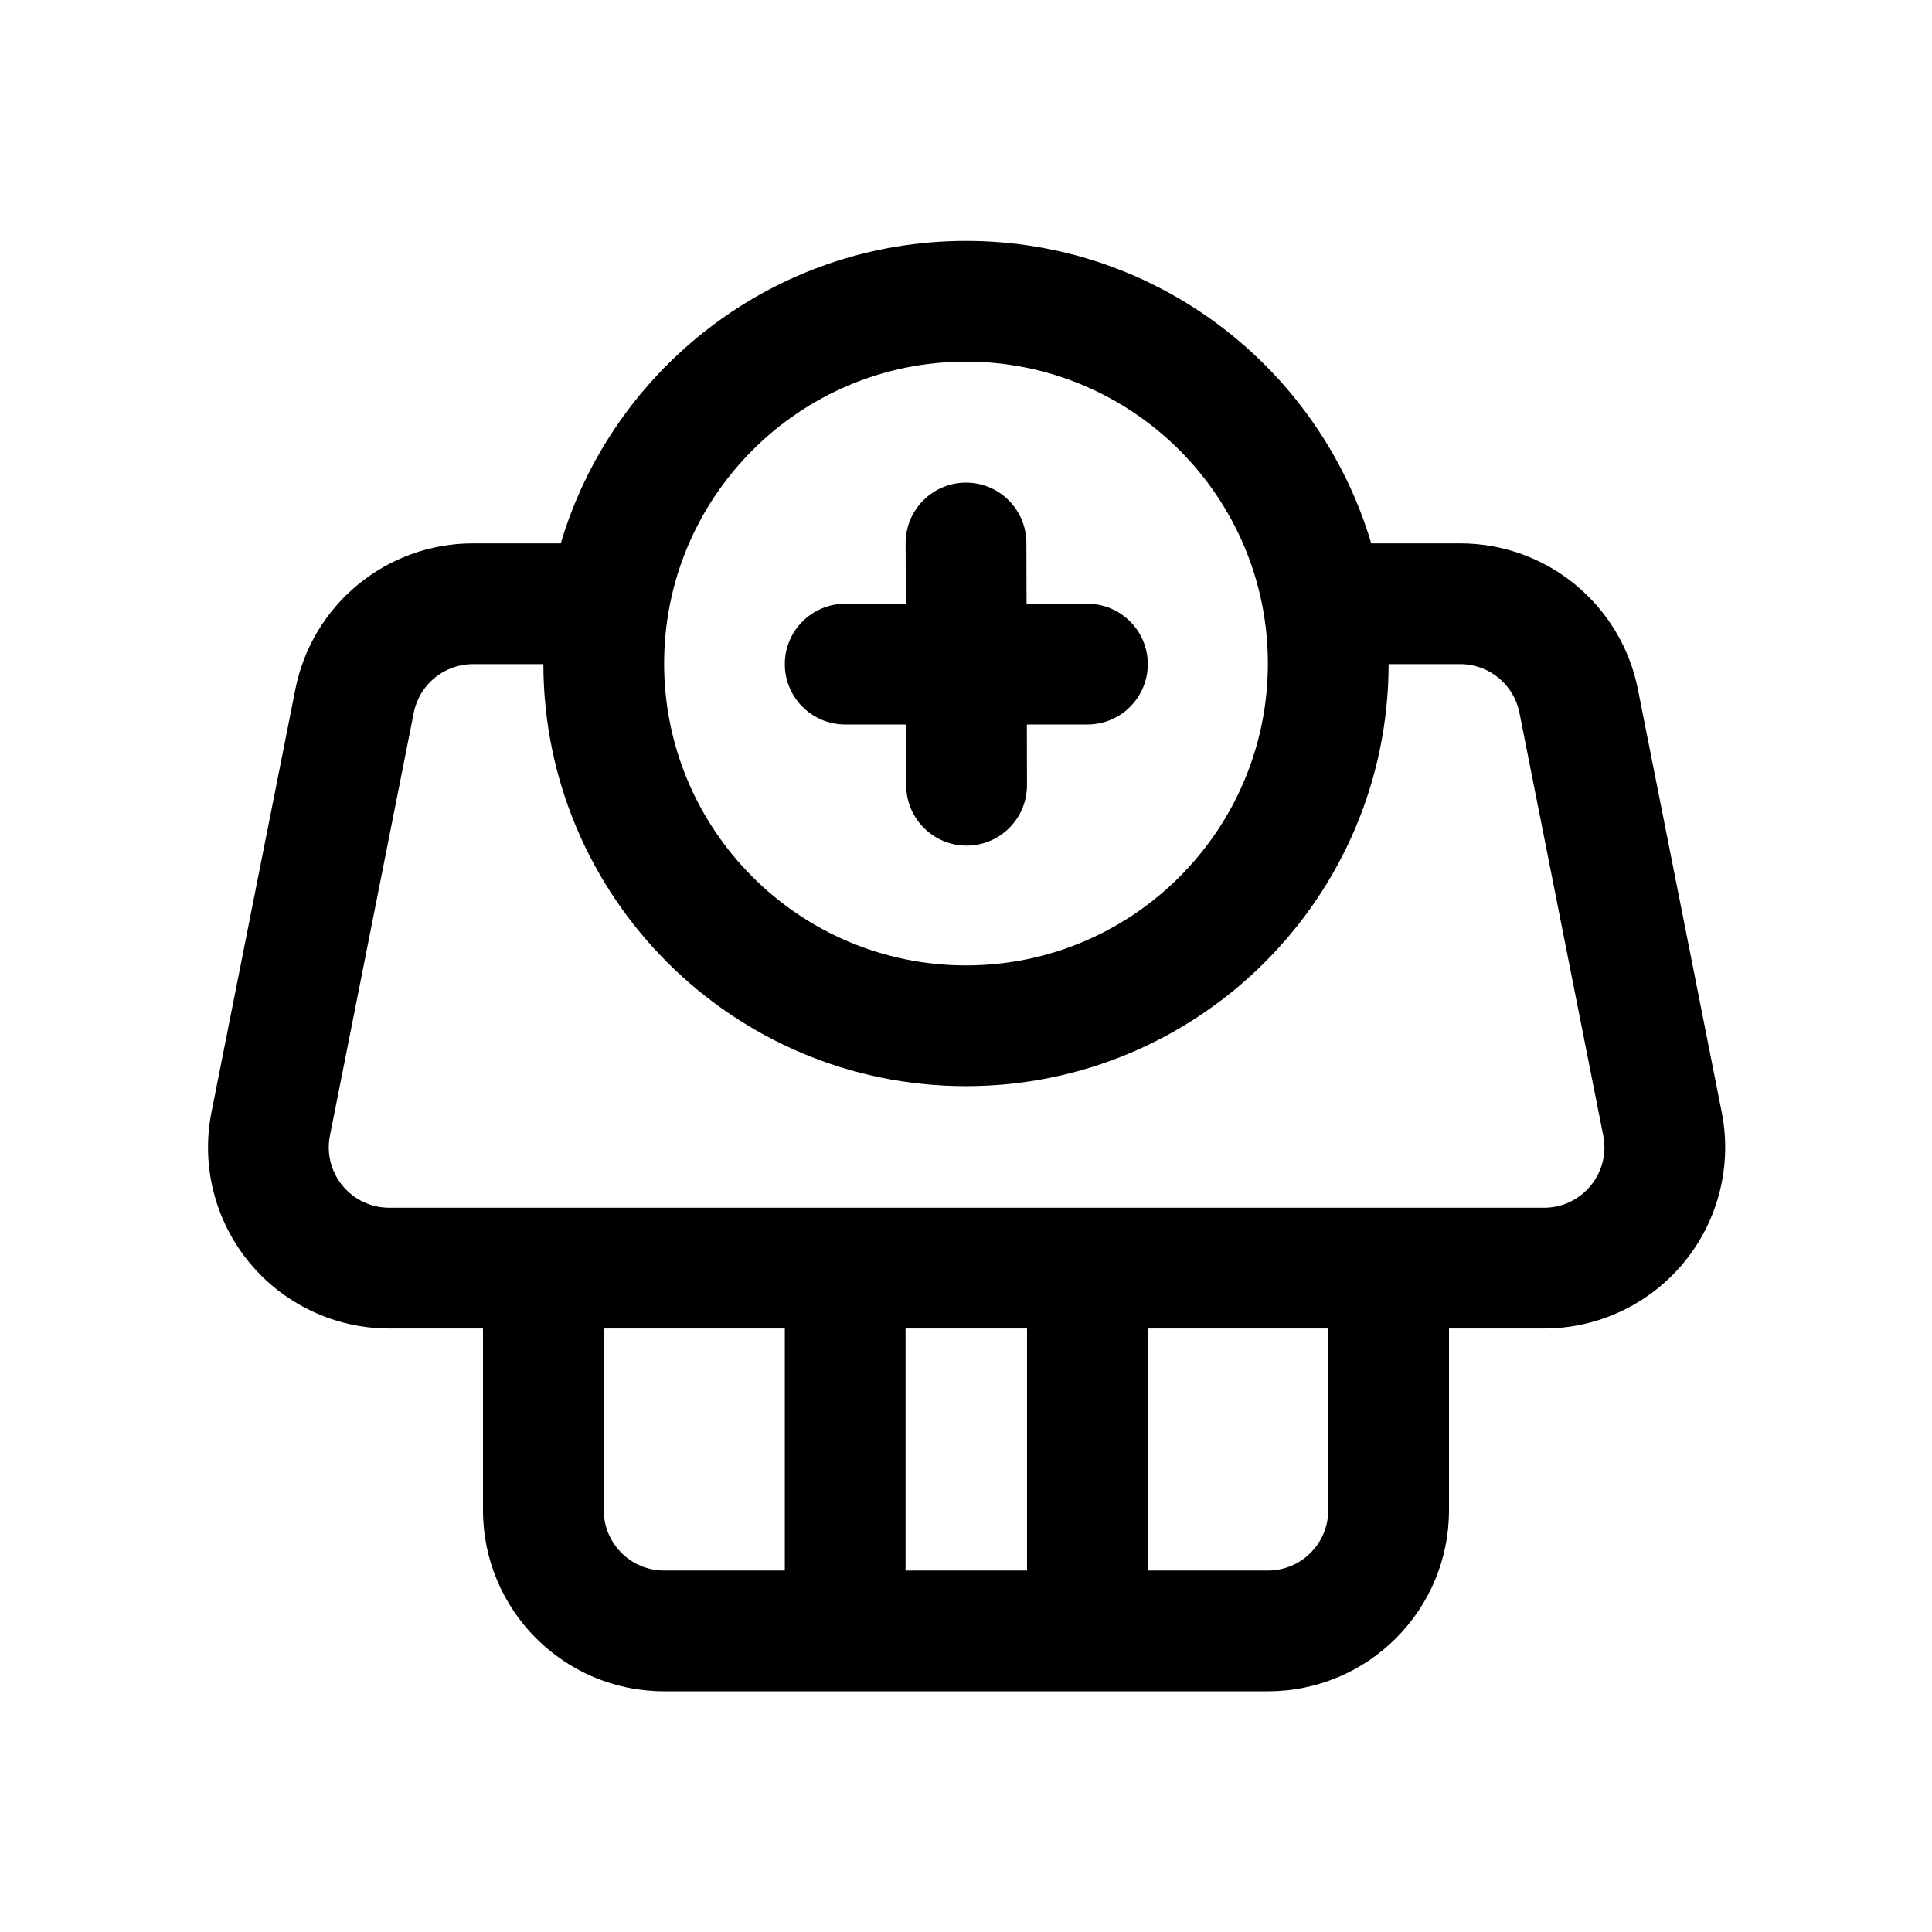 <?xml version="1.0" ?><!DOCTYPE svg  PUBLIC '-//W3C//DTD SVG 1.1//EN'  'http://www.w3.org/Graphics/SVG/1.1/DTD/svg11.dtd'><!-- Скачано с сайта svg4.ru / Downloaded from svg4.ru -->
<svg fill="#000000" width="800px" height="800px" viewBox="0 0 32 32" style="fill-rule:evenodd;clip-rule:evenodd;stroke-linejoin:round;stroke-miterlimit:2;" version="1.1" xml:space="preserve" xmlns="http://www.w3.org/2000/svg" xmlns:serif="http://www.serif.com/" xmlns:xlink="http://www.w3.org/1999/xlink"><path d="M15.003,10l-1.004,0c-0.552,0 -1,0.448 -1,1c-0,0.552 0.448,1 1,1l1.009,0l0.002,1.009c0.001,0.552 0.451,0.999 1.003,0.997c0.551,-0.001 0.998,-0.45 0.997,-1.002l-0.002,-1.004l1.003,0c0.552,0 1,-0.448 1,-1c0,-0.552 -0.448,-1 -1,-1l-1.008,-0l-0.003,-1.009c-0.001,-0.552 -0.451,-0.999 -1.002,-0.997c-0.552,0.001 -0.999,0.45 -0.998,1.002l0.003,1.004Z"/><path d="M8,22.004l0,3.009c0,1.657 1.343,3 3,3l10,-0c1.657,-0 3,-1.343 3,-3l-0,-3.009l1.575,-0c0.897,-0 1.748,-0.403 2.318,-1.096c0.57,-0.694 0.799,-1.607 0.624,-2.488l-1.388,-7.003c-0.279,-1.405 -1.511,-2.417 -2.943,-2.417l-1.474,0c-0.858,-2.895 -3.54,-5.01 -6.712,-5.01c-3.172,0 -5.854,2.115 -6.712,5.01l-1.454,-0c-1.432,-0 -2.664,1.012 -2.942,2.417c-0.366,1.844 -0.969,4.883 -1.389,7.003c-0.175,0.881 0.054,1.794 0.624,2.488c0.57,0.693 1.421,1.096 2.319,1.096l1.554,-0Zm4.999,4.009l-0,-4.009l-2.999,-0l0,3.009c0,0.552 0.448,1 1,1l1.999,-0Zm2,-4.009l-0,4.009l2.012,-0l0,-4.009l-2.012,-0Zm7.001,-0l-2.989,-0l0,4.009l1.989,-0c0.552,-0 1,-0.448 1,-1l-0,-3.009Zm-13,-11.004l-1.166,-0c-0.477,-0 -0.888,0.337 -0.981,0.806c0,-0 -1.388,7.003 -1.388,7.003c-0.059,0.294 0.018,0.598 0.208,0.829c0.19,0.232 0.473,0.366 0.773,0.366l19.129,-0c0.299,-0 0.582,-0.134 0.772,-0.366c0.19,-0.231 0.267,-0.535 0.208,-0.829l-1.388,-7.003c-0.093,-0.469 -0.504,-0.806 -0.981,-0.806l-1.186,0c-0.005,3.859 -3.14,6.99 -7,6.99c-3.86,0 -6.995,-3.131 -7,-6.99Zm7,-5.01c2.76,0 5,2.241 5,5c0,2.76 -2.24,5 -5,5c-2.76,0 -5,-2.24 -5,-5c0,-2.759 2.24,-5 5,-5Z"/></svg>